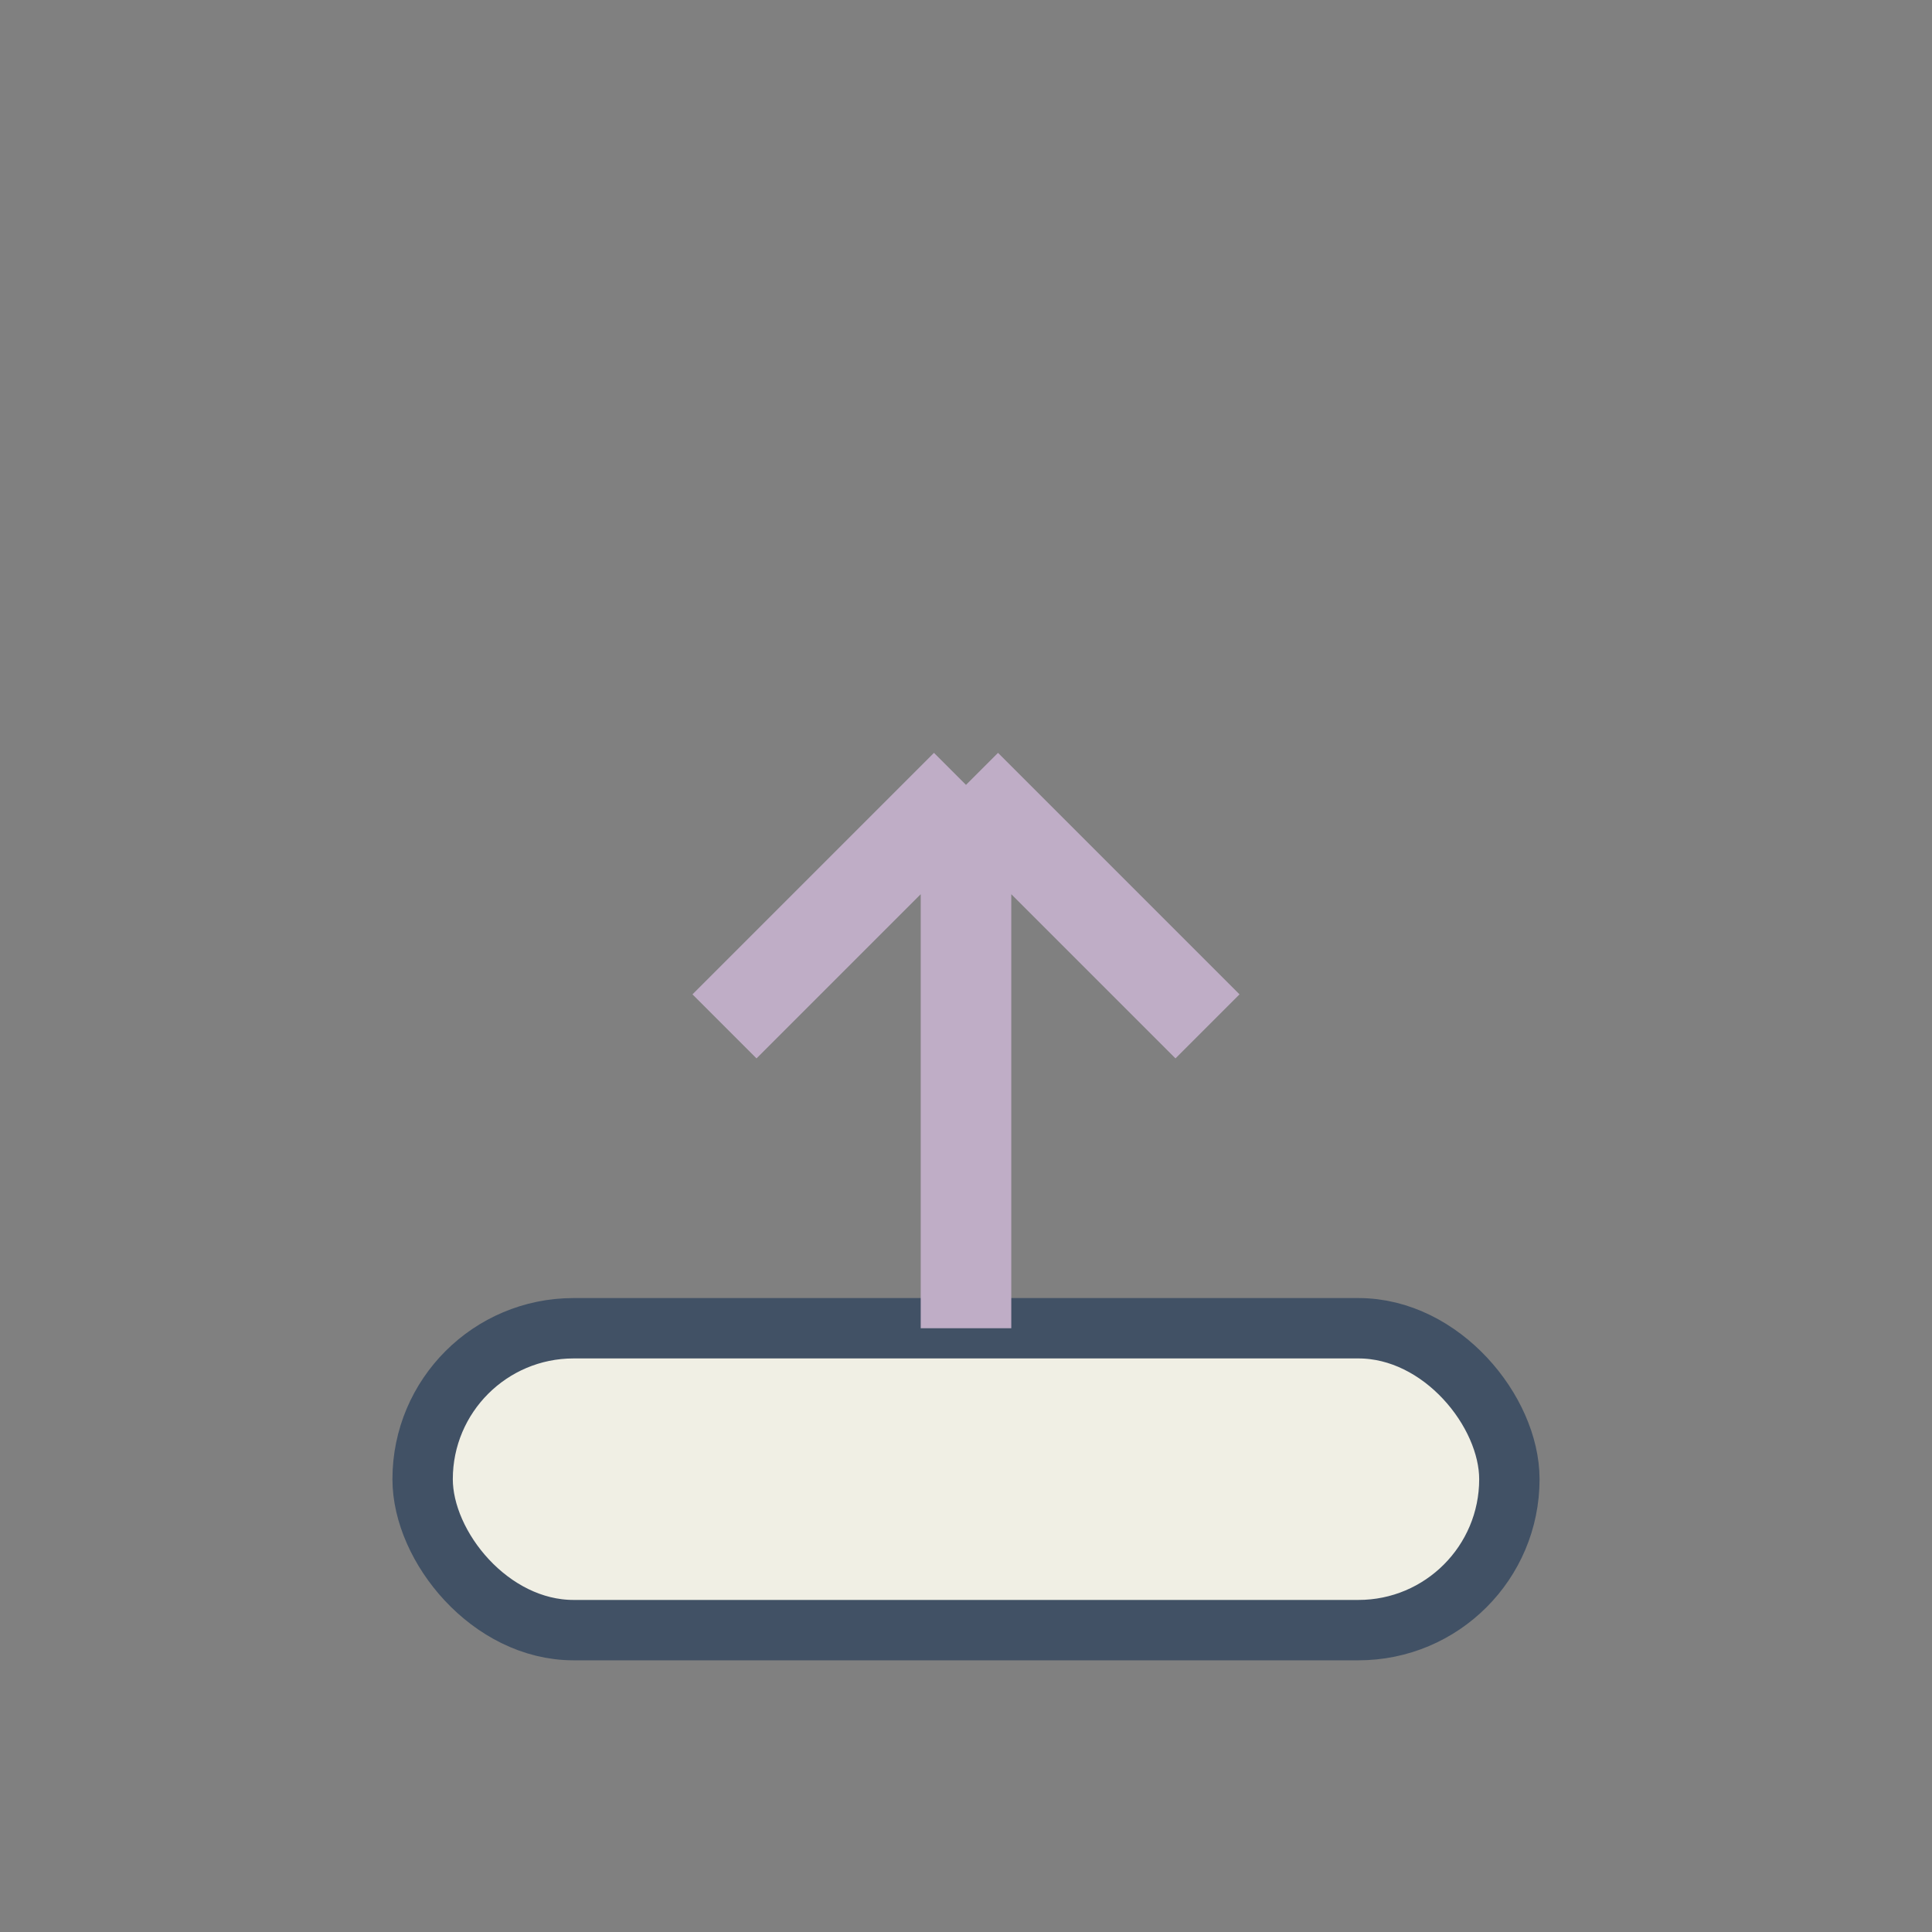 <?xml version="1.0" encoding="UTF-8"?>
<svg xmlns="http://www.w3.org/2000/svg" width="32" height="32" viewBox="0 0 32 32"><rect x="0" y="0" width="32" height="32" fill="#808080" stroke="none"/><rect x="7" y="22" width="18" height="5" rx="2.5" fill="#F0EFE4" stroke="#415165"/><path d="M16 22v-9M16 13l4 4M16 13l-4 4" stroke="#BFADC6" stroke-width="1.5" fill="none"/></svg>